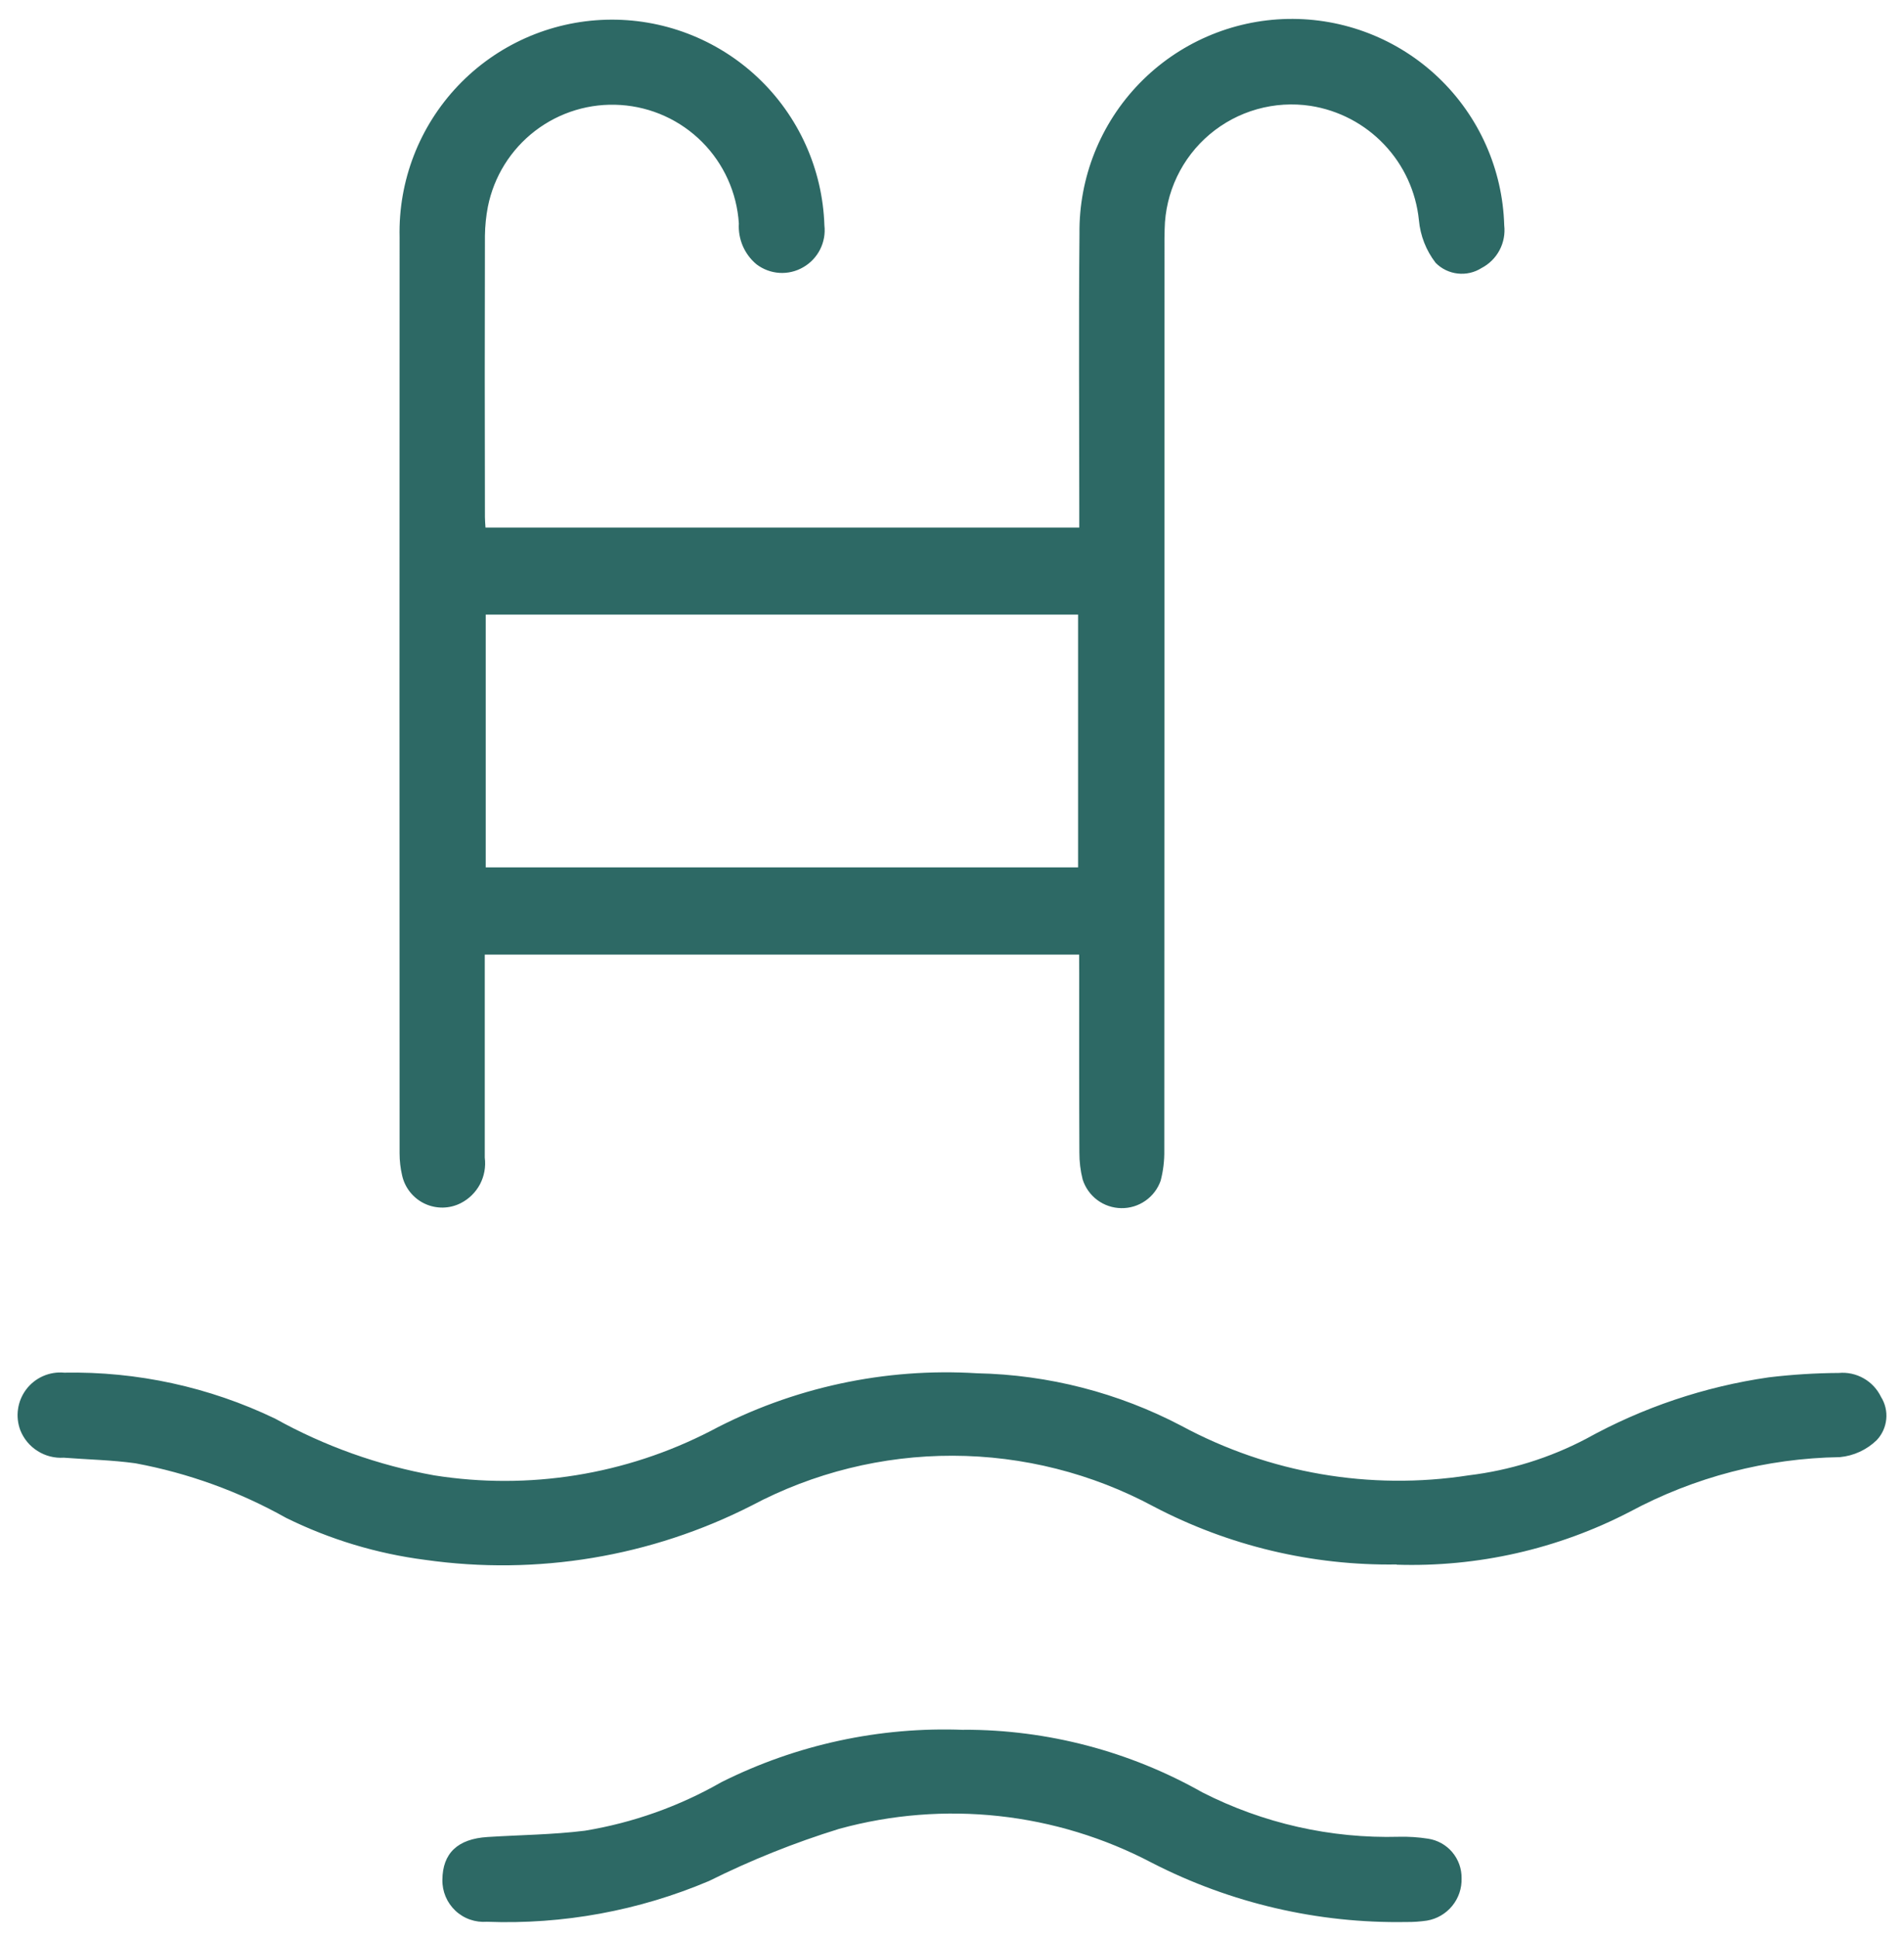 <?xml version="1.0" encoding="UTF-8"?> <svg xmlns="http://www.w3.org/2000/svg" width="58" height="59" viewBox="0 0 58 59" fill="none"><path d="M32.873 29.075H14.767V29.616C14.767 31.497 14.767 33.378 14.767 35.26C14.803 35.538 14.752 35.821 14.622 36.069C14.491 36.316 14.287 36.518 14.037 36.645C13.867 36.732 13.679 36.778 13.489 36.781C13.298 36.783 13.109 36.743 12.936 36.661C12.764 36.58 12.612 36.459 12.493 36.31C12.374 36.161 12.29 35.987 12.249 35.8C12.198 35.581 12.172 35.356 12.172 35.13C12.168 25.828 12.168 16.524 12.172 7.22C12.133 5.509 12.773 3.852 13.953 2.611C15.132 1.371 16.755 0.648 18.466 0.601C20.177 0.554 21.837 1.187 23.083 2.361C24.328 3.535 25.058 5.154 25.113 6.865C25.142 7.118 25.096 7.373 24.981 7.6C24.866 7.826 24.688 8.014 24.467 8.14C24.248 8.268 23.995 8.327 23.742 8.311C23.489 8.295 23.246 8.204 23.044 8.05C22.863 7.9 22.72 7.708 22.627 7.492C22.534 7.276 22.493 7.04 22.507 6.805C22.447 5.87 22.049 4.988 21.387 4.324C20.725 3.66 19.844 3.26 18.908 3.198C17.973 3.135 17.047 3.415 16.302 3.985C15.558 4.555 15.046 5.376 14.862 6.295C14.806 6.586 14.776 6.881 14.772 7.177C14.765 10.034 14.765 12.891 14.772 15.748C14.772 15.848 14.782 15.948 14.789 16.069H32.877V15.428C32.877 12.658 32.857 9.888 32.883 7.118C32.864 5.412 33.52 3.767 34.708 2.542C35.896 1.317 37.52 0.611 39.226 0.577C40.932 0.544 42.583 1.185 43.818 2.363C45.053 3.54 45.774 5.158 45.822 6.863C45.852 7.124 45.802 7.388 45.679 7.62C45.556 7.852 45.365 8.042 45.132 8.163C44.916 8.301 44.659 8.36 44.404 8.331C44.15 8.303 43.912 8.188 43.732 8.005C43.442 7.629 43.266 7.178 43.223 6.705C43.135 5.842 42.764 5.032 42.166 4.403C41.569 3.773 40.781 3.359 39.923 3.225C39.379 3.142 38.824 3.177 38.294 3.326C37.764 3.475 37.273 3.736 36.852 4.09C36.431 4.445 36.091 4.885 35.854 5.382C35.617 5.879 35.489 6.42 35.478 6.97C35.47 7.162 35.472 7.353 35.472 7.545C35.472 16.709 35.471 25.873 35.467 35.036C35.472 35.349 35.435 35.66 35.356 35.962C35.269 36.21 35.106 36.424 34.89 36.574C34.675 36.724 34.417 36.803 34.154 36.798C33.892 36.794 33.637 36.708 33.426 36.551C33.216 36.394 33.06 36.175 32.98 35.924C32.912 35.655 32.879 35.379 32.88 35.101C32.871 33.289 32.875 31.477 32.875 29.665L32.873 29.075ZM14.796 26.419H32.841V18.719H14.796V26.419Z" fill="#2D6965"></path><path d="M42.545 47.651C39.97 47.69 37.426 47.083 35.145 45.887C33.263 44.875 31.16 44.344 29.023 44.339C26.887 44.334 24.781 44.855 22.894 45.858C19.829 47.417 16.358 47.994 12.953 47.511C11.481 47.322 10.05 46.89 8.719 46.234C7.289 45.431 5.737 44.869 4.125 44.569C3.404 44.469 2.67 44.455 1.942 44.399C1.662 44.417 1.383 44.346 1.146 44.196C0.908 44.047 0.724 43.826 0.62 43.565C0.542 43.359 0.517 43.136 0.549 42.918C0.58 42.7 0.667 42.493 0.8 42.317C0.933 42.142 1.109 42.003 1.311 41.914C1.513 41.825 1.734 41.789 1.953 41.809C4.176 41.767 6.377 42.246 8.381 43.209C9.89 44.048 11.527 44.632 13.226 44.937C16.106 45.394 19.057 44.92 21.649 43.584C24.141 42.26 26.951 41.653 29.767 41.828C31.936 41.872 34.066 42.42 35.987 43.428C38.662 44.872 41.736 45.402 44.74 44.936C45.989 44.785 47.2 44.409 48.314 43.825C50.04 42.868 51.925 42.234 53.878 41.952C54.587 41.867 55.3 41.822 56.013 41.818C56.277 41.794 56.541 41.851 56.771 41.982C57.001 42.112 57.185 42.31 57.3 42.548C57.427 42.751 57.483 42.99 57.459 43.227C57.435 43.465 57.334 43.689 57.17 43.863C56.866 44.159 56.469 44.342 56.046 44.382C53.81 44.416 51.616 44.988 49.646 46.047C47.456 47.182 45.012 47.736 42.546 47.658" fill="#2D6965"></path><path d="M29.362 52.685C31.907 52.682 34.41 53.339 36.625 54.592C38.478 55.537 40.538 56.002 42.616 55.945C42.912 55.938 43.208 55.957 43.5 56.003C43.788 56.046 44.05 56.191 44.238 56.413C44.426 56.635 44.528 56.917 44.523 57.208C44.533 57.515 44.431 57.815 44.236 58.052C44.041 58.29 43.767 58.449 43.464 58.499C43.258 58.529 43.049 58.544 42.84 58.541C40.15 58.588 37.49 57.969 35.096 56.741C32.165 55.197 28.756 54.826 25.561 55.704C24.2 56.125 22.875 56.656 21.6 57.291C19.463 58.197 17.151 58.622 14.831 58.534C14.657 58.547 14.481 58.524 14.316 58.466C14.15 58.408 13.999 58.316 13.872 58.196C13.744 58.075 13.643 57.93 13.575 57.769C13.507 57.607 13.473 57.433 13.476 57.258C13.481 56.447 13.941 56.009 14.851 55.952C15.841 55.889 16.837 55.882 17.818 55.76C19.28 55.519 20.687 55.019 21.973 54.283C24.262 53.136 26.804 52.587 29.362 52.689" fill="#2D6965"></path></svg> 